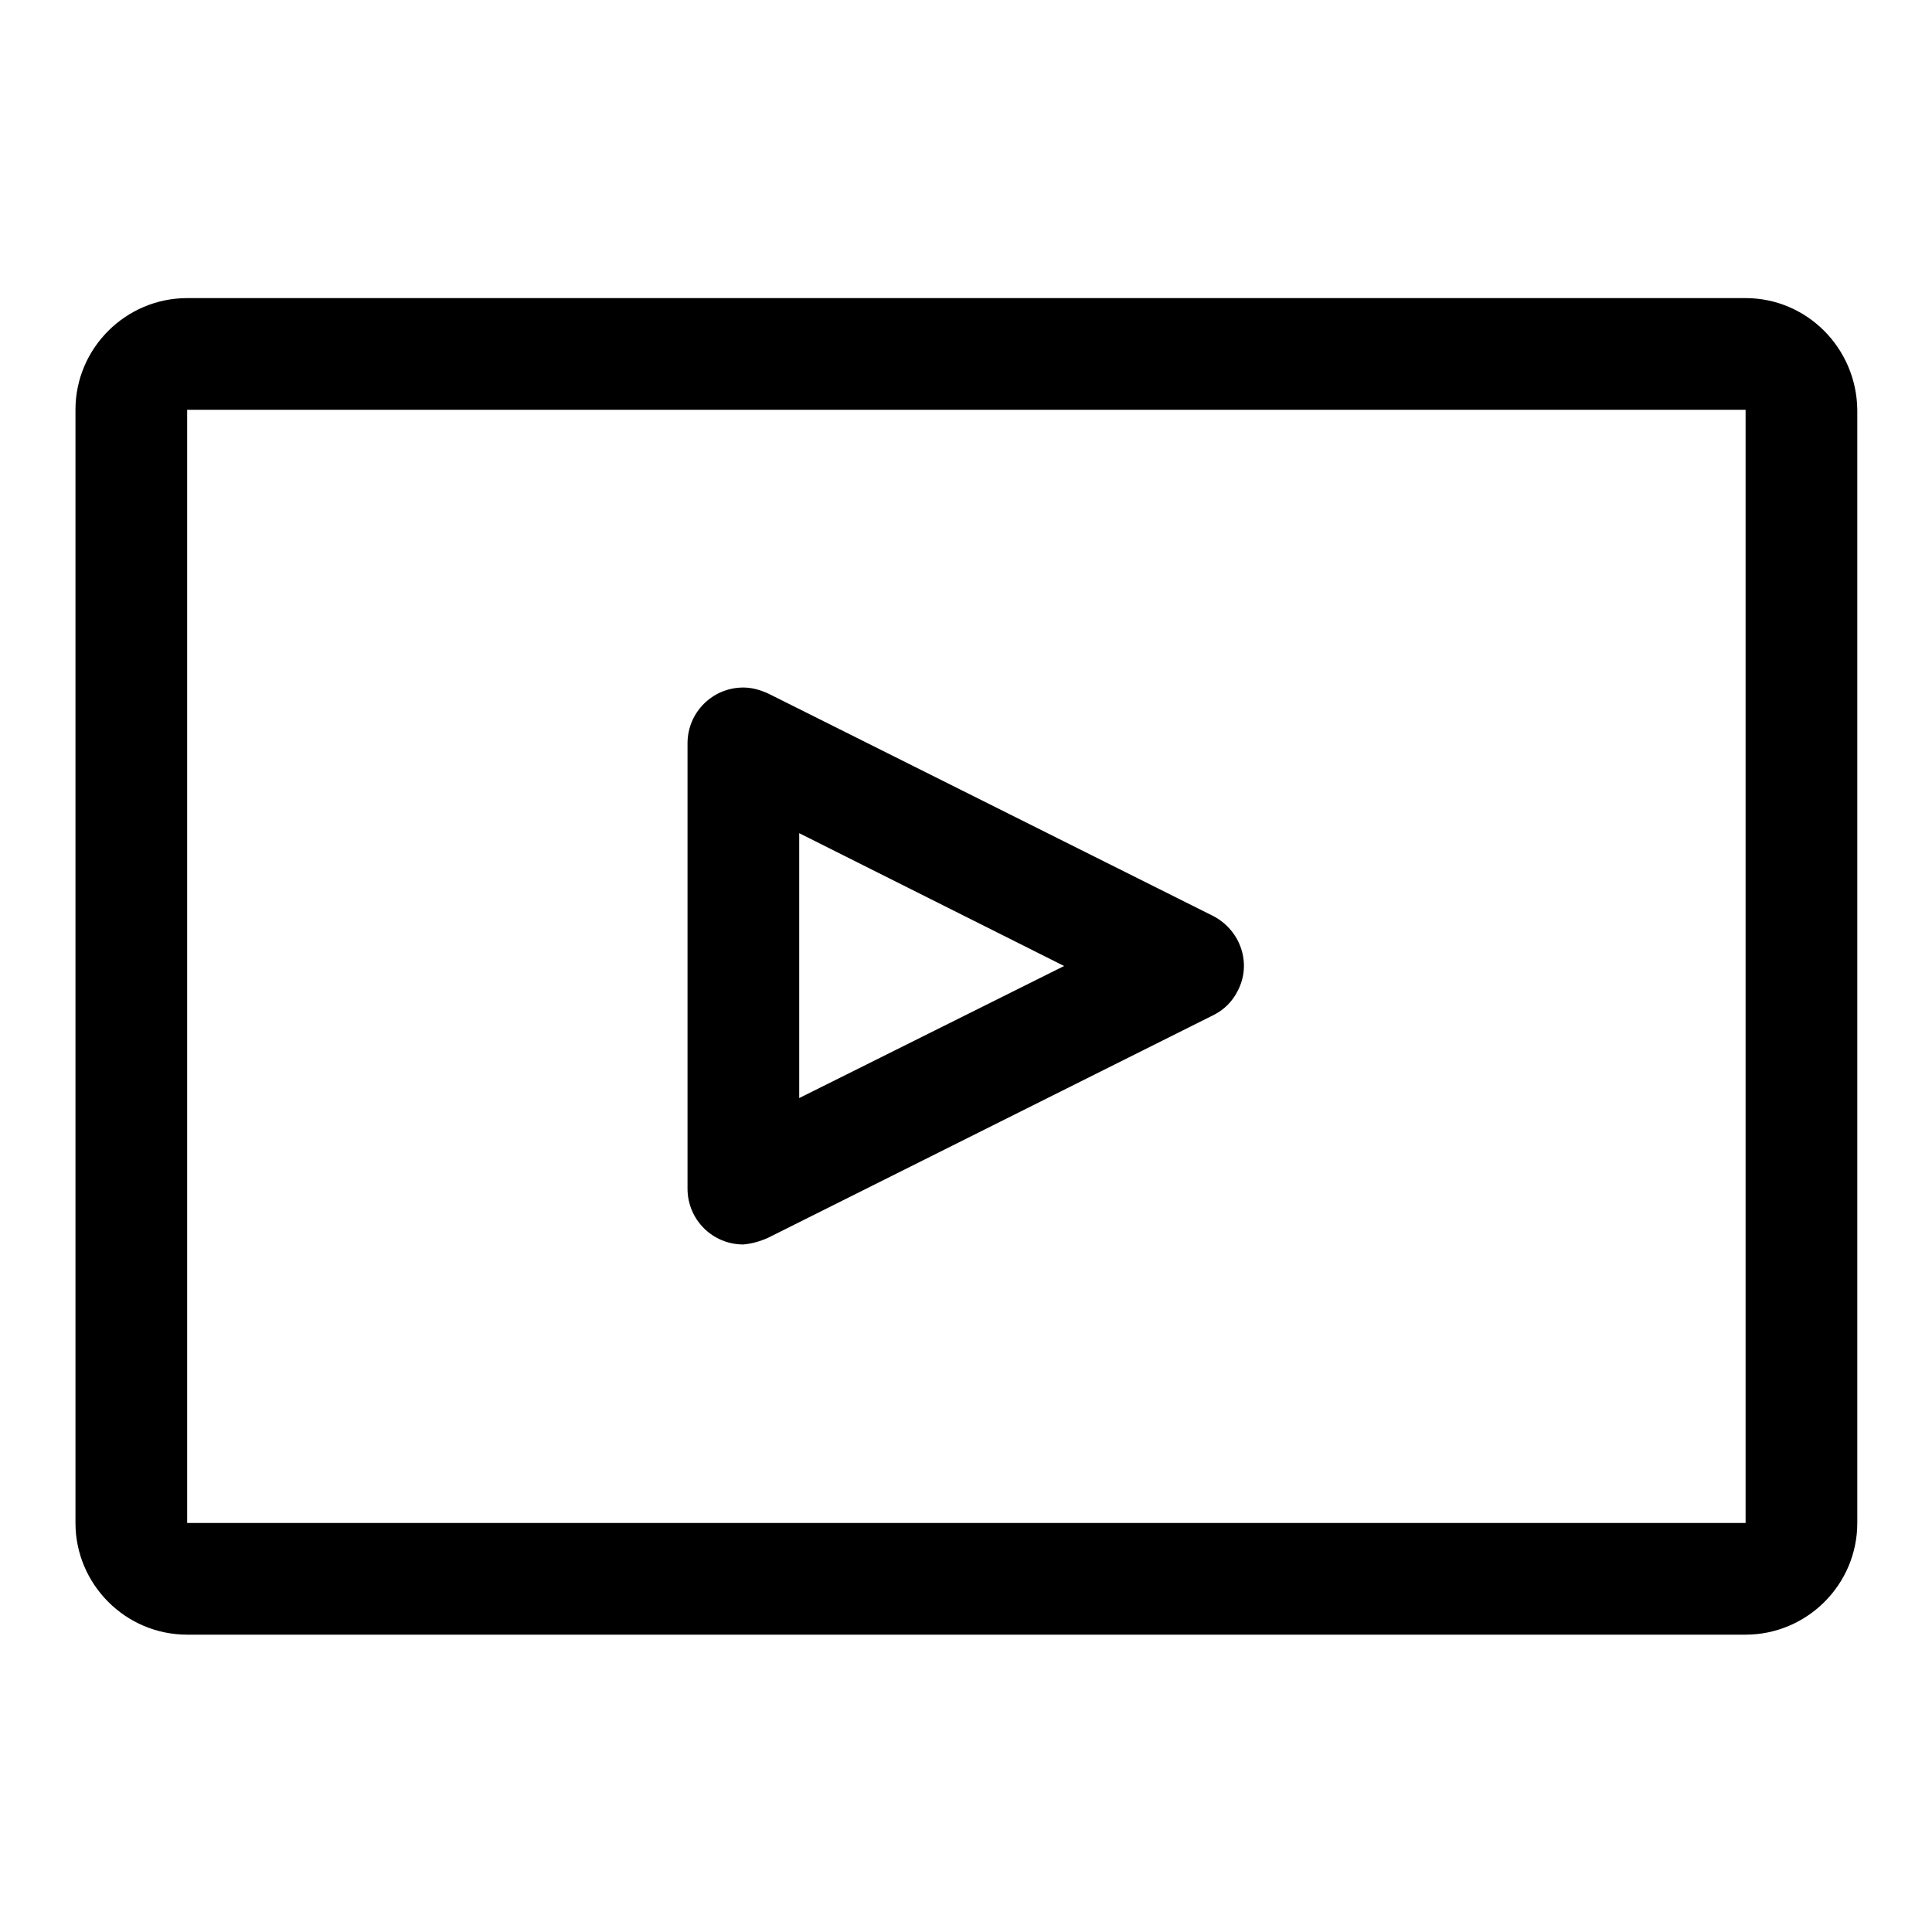 <?xml version="1.0" encoding="utf-8"?>
<!-- Svg Vector Icons : http://www.onlinewebfonts.com/icon -->
<!DOCTYPE svg PUBLIC "-//W3C//DTD SVG 1.1//EN" "http://www.w3.org/Graphics/SVG/1.1/DTD/svg11.dtd">
<svg version="1.1" xmlns="http://www.w3.org/2000/svg" xmlns:xlink="http://www.w3.org/1999/xlink" x="0px" y="0px" viewBox="0 0 256 256" enable-background="new 0 0 256 256" xml:space="preserve">
<g> <path fill="#000000" d="M98.5,164.9c-4.1,0-7.4-3.3-7.4-7.4l0,0v-59c0-4.1,3.3-7.4,7.4-7.4c1.1,0,2.2,0.3,3.3,0.8l59,29.5 c3.6,1.9,5.1,6.3,3.2,9.9c-0.7,1.4-1.8,2.5-3.2,3.2l-59,29.5C100.7,164.5,99.6,164.8,98.5,164.9z M105.9,110.4v35.1L141,128 L105.9,110.4z"/> <path fill="#000000" d="M231.3,54.3v147.5H24.8V54.3H231.3 M231.3,39.5H24.8c-8.1,0-14.8,6.6-14.8,14.8v147.5 c0,8.1,6.6,14.8,14.8,14.8h206.5c8.1,0,14.8-6.6,14.8-14.8l0,0V54.3C246,46.1,239.4,39.5,231.3,39.5L231.3,39.5z"/></g>
</svg>